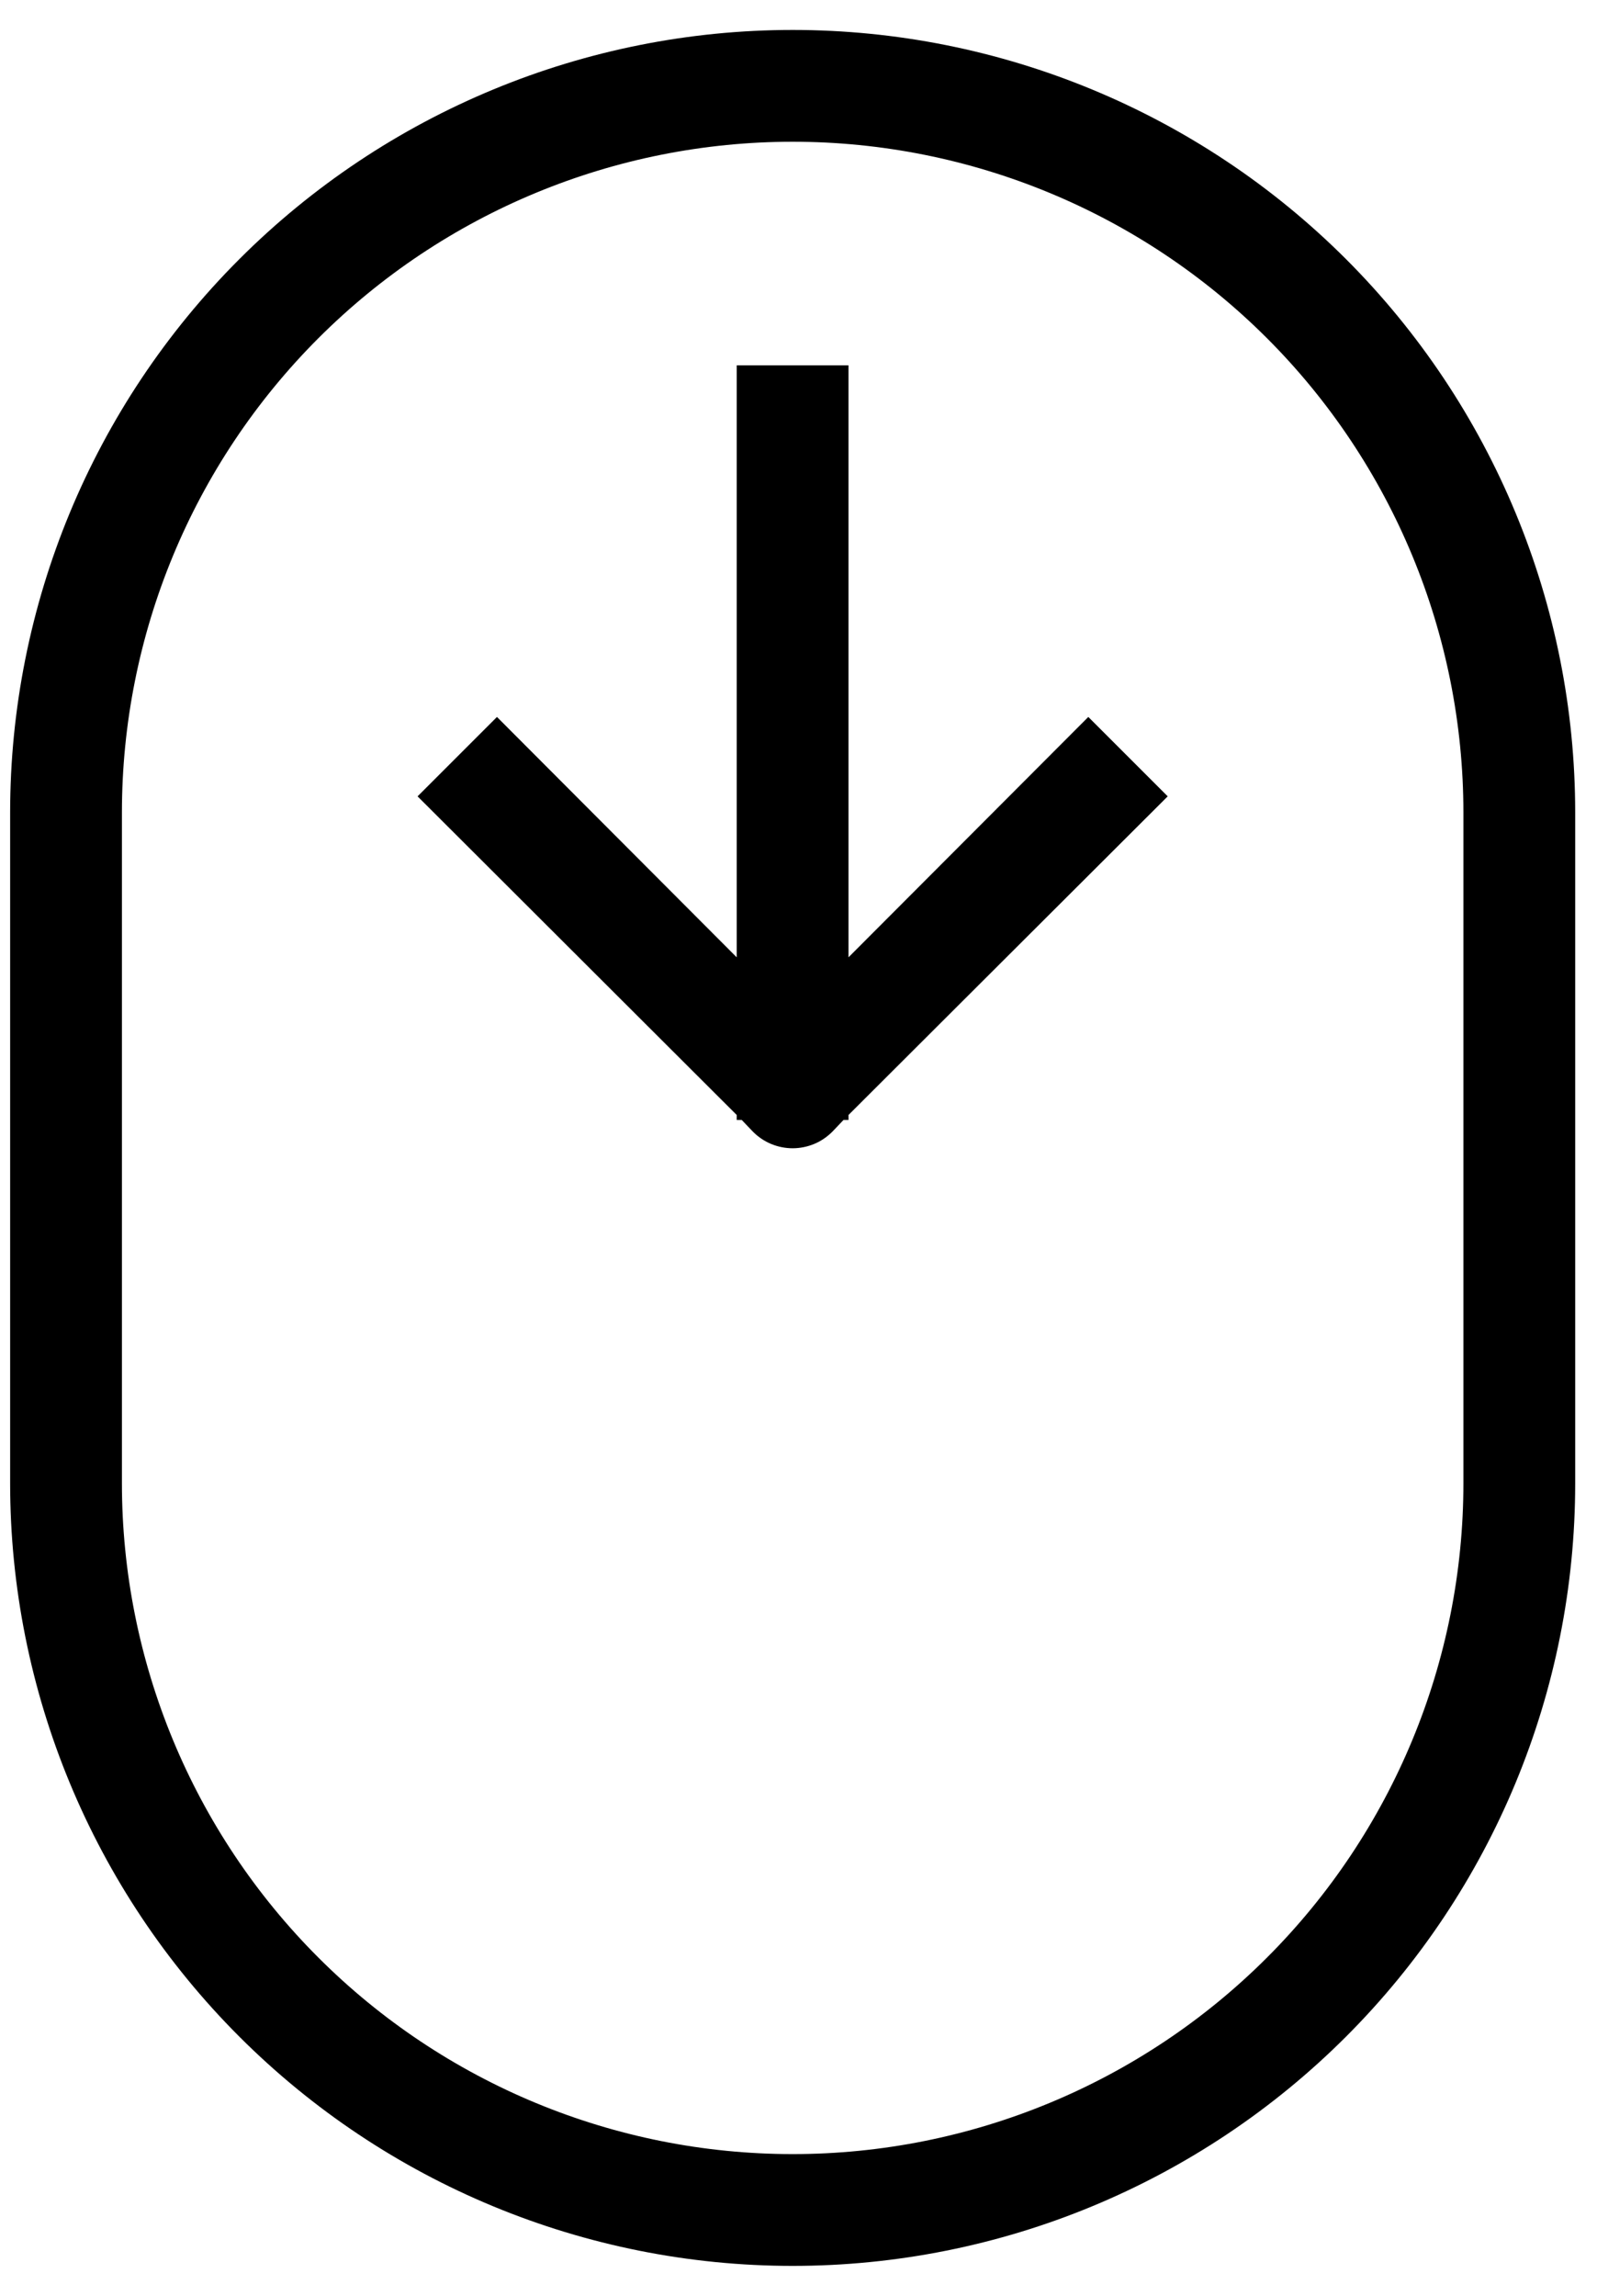 <svg width="32" height="46" viewBox="0 0 32 46" fill="none" xmlns="http://www.w3.org/2000/svg">
<path d="M15.883 45.4C20.042 45.4 24.03 43.748 26.971 40.807C29.911 37.867 31.563 33.878 31.563 29.72V16.28C31.563 12.121 29.911 8.133 26.971 5.192C24.03 2.252 20.042 0.6 15.883 0.6C11.725 0.6 7.736 2.252 4.796 5.192C1.855 8.133 0.203 12.121 0.203 16.28V29.72C0.203 33.878 1.855 37.867 4.796 40.807C7.736 43.748 11.725 45.4 15.883 45.4ZM2.443 16.28C2.443 12.715 3.859 9.297 6.38 6.776C8.9 4.256 12.319 2.84 15.883 2.84C19.448 2.84 22.866 4.256 25.387 6.776C27.907 9.297 29.323 12.715 29.323 16.28V29.72C29.323 33.284 27.907 36.703 25.387 39.223C22.866 41.744 19.448 43.16 15.883 43.16C12.319 43.16 8.9 41.744 6.38 39.223C3.859 36.703 2.443 33.284 2.443 29.72V16.28Z" fill="black"/>
<path d="M14.762 22.44H14.863L15.087 22.675C15.191 22.78 15.315 22.864 15.452 22.921C15.588 22.977 15.735 23.007 15.882 23.007C16.03 23.007 16.177 22.977 16.313 22.921C16.45 22.864 16.573 22.78 16.678 22.675L16.902 22.44H17.002V22.34L23.398 15.956L21.807 14.365L17.002 19.181V7.32H14.762V19.181L9.958 14.365L8.367 15.956L14.762 22.34V22.44Z" fill="black"/>
</svg>
